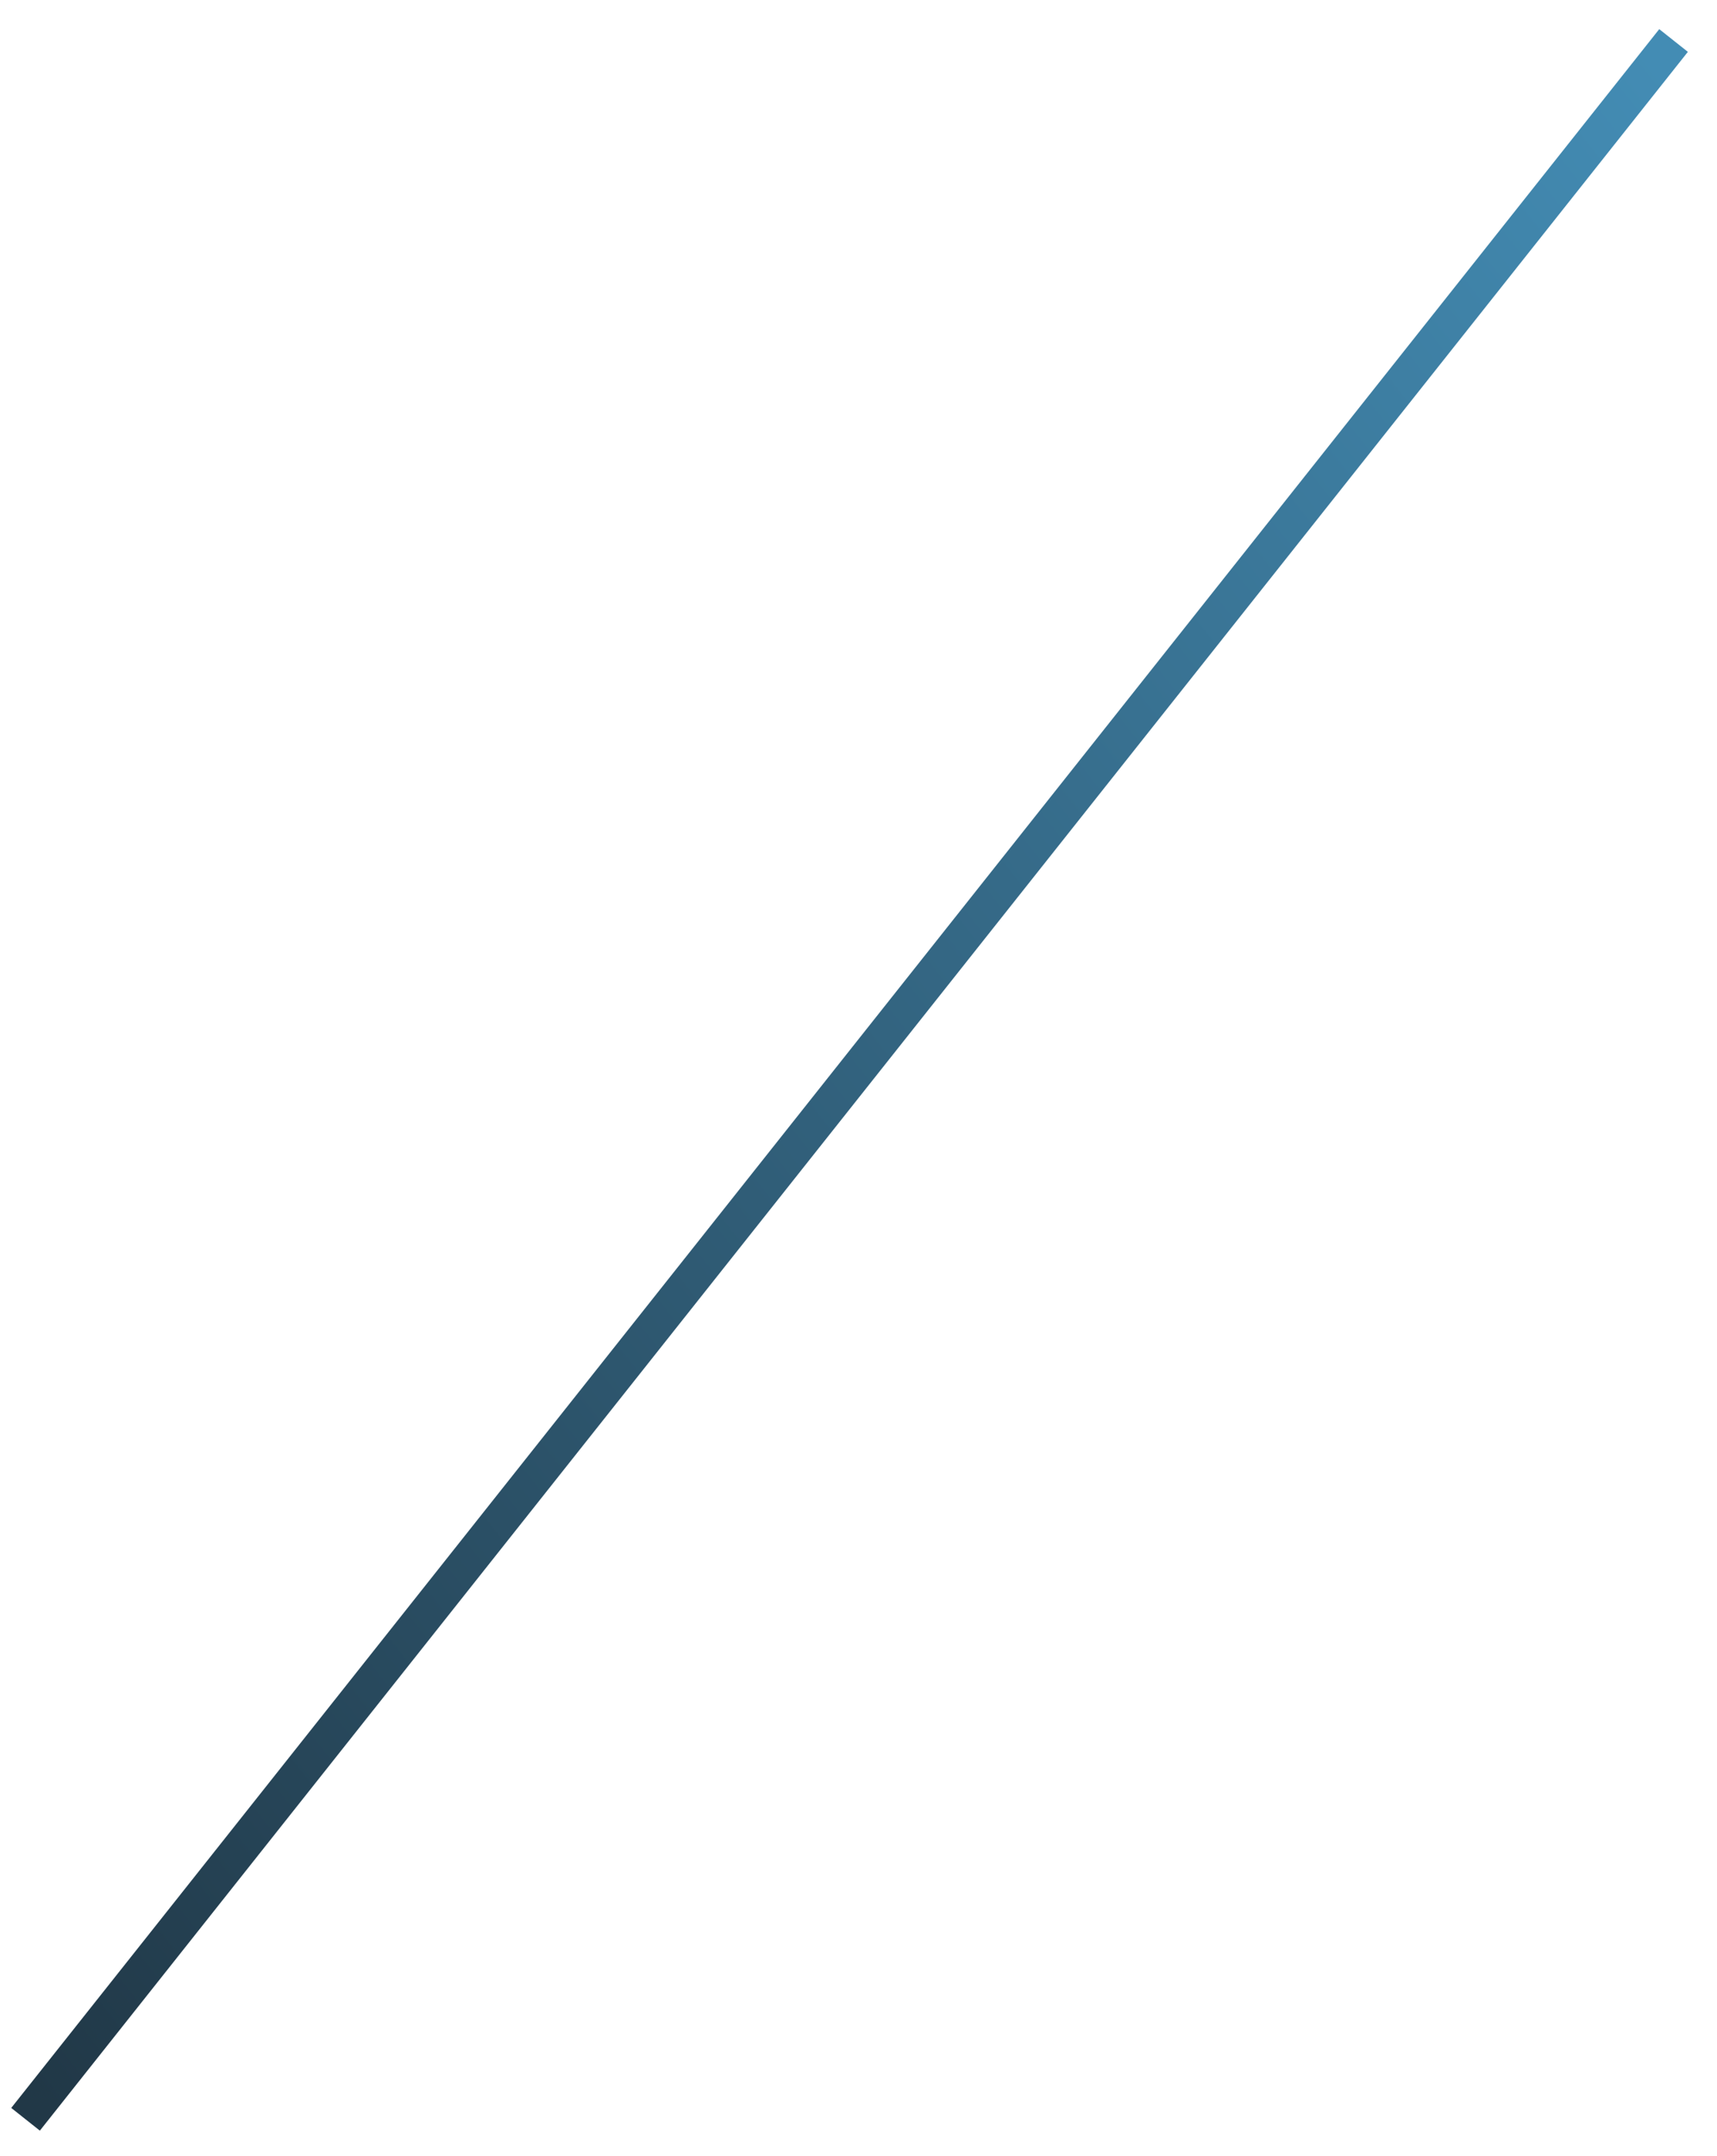 <svg height="59" viewBox="0 0 47 59" width="47" xmlns="http://www.w3.org/2000/svg" xmlns:xlink="http://www.w3.org/1999/xlink"><linearGradient id="a" x1="0%" x2="100%" y1="100%" y2="0%"><stop offset="0" stop-color="#213847"/><stop offset="1" stop-color="#438cb4"/></linearGradient><path d="m65.01 56.598 44.49-56.098" fill="none" stroke="url(#a)" stroke-linecap="square" transform="translate(-64 1)"/></svg>